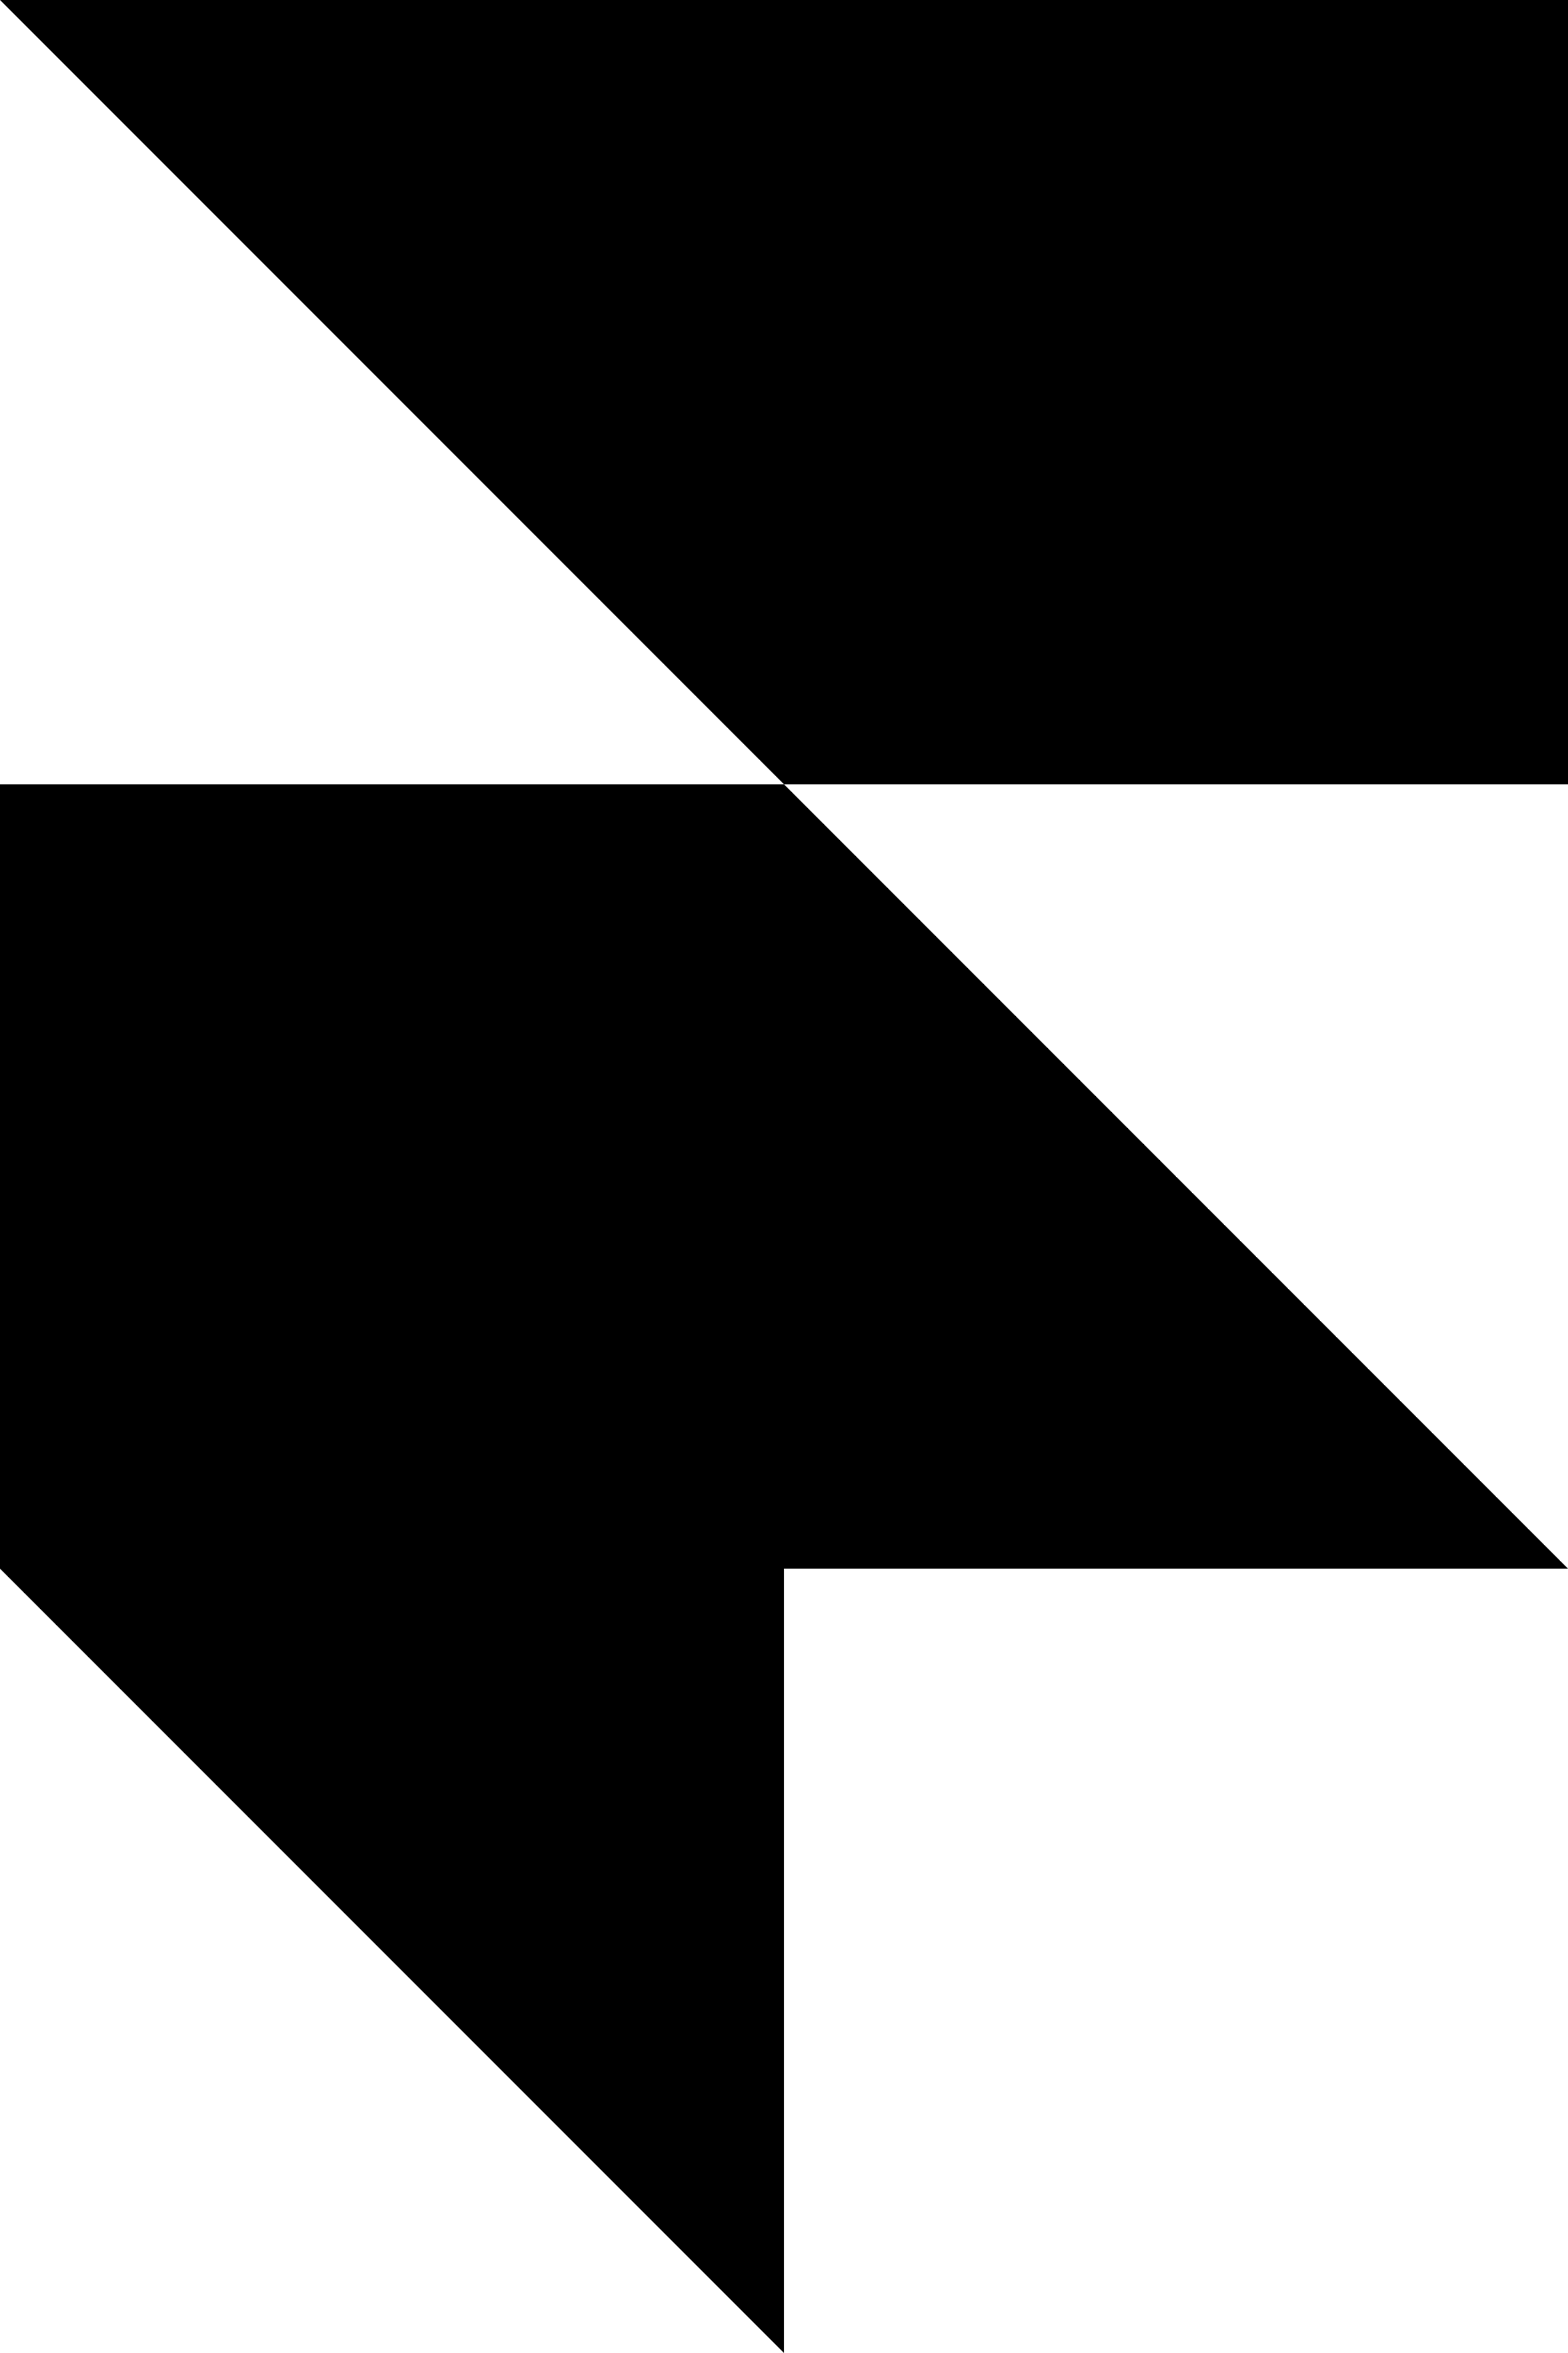 <svg viewBox="0 0 256 384" width="256" height="384" xmlns="http://www.w3.org/2000/svg" preserveAspectRatio="xMidYMid">
    <path fill="#000" d="M0 0h256v128H128L0 0Zm0 128h128l128 128H128v128L0 256V128Z" />
</svg>